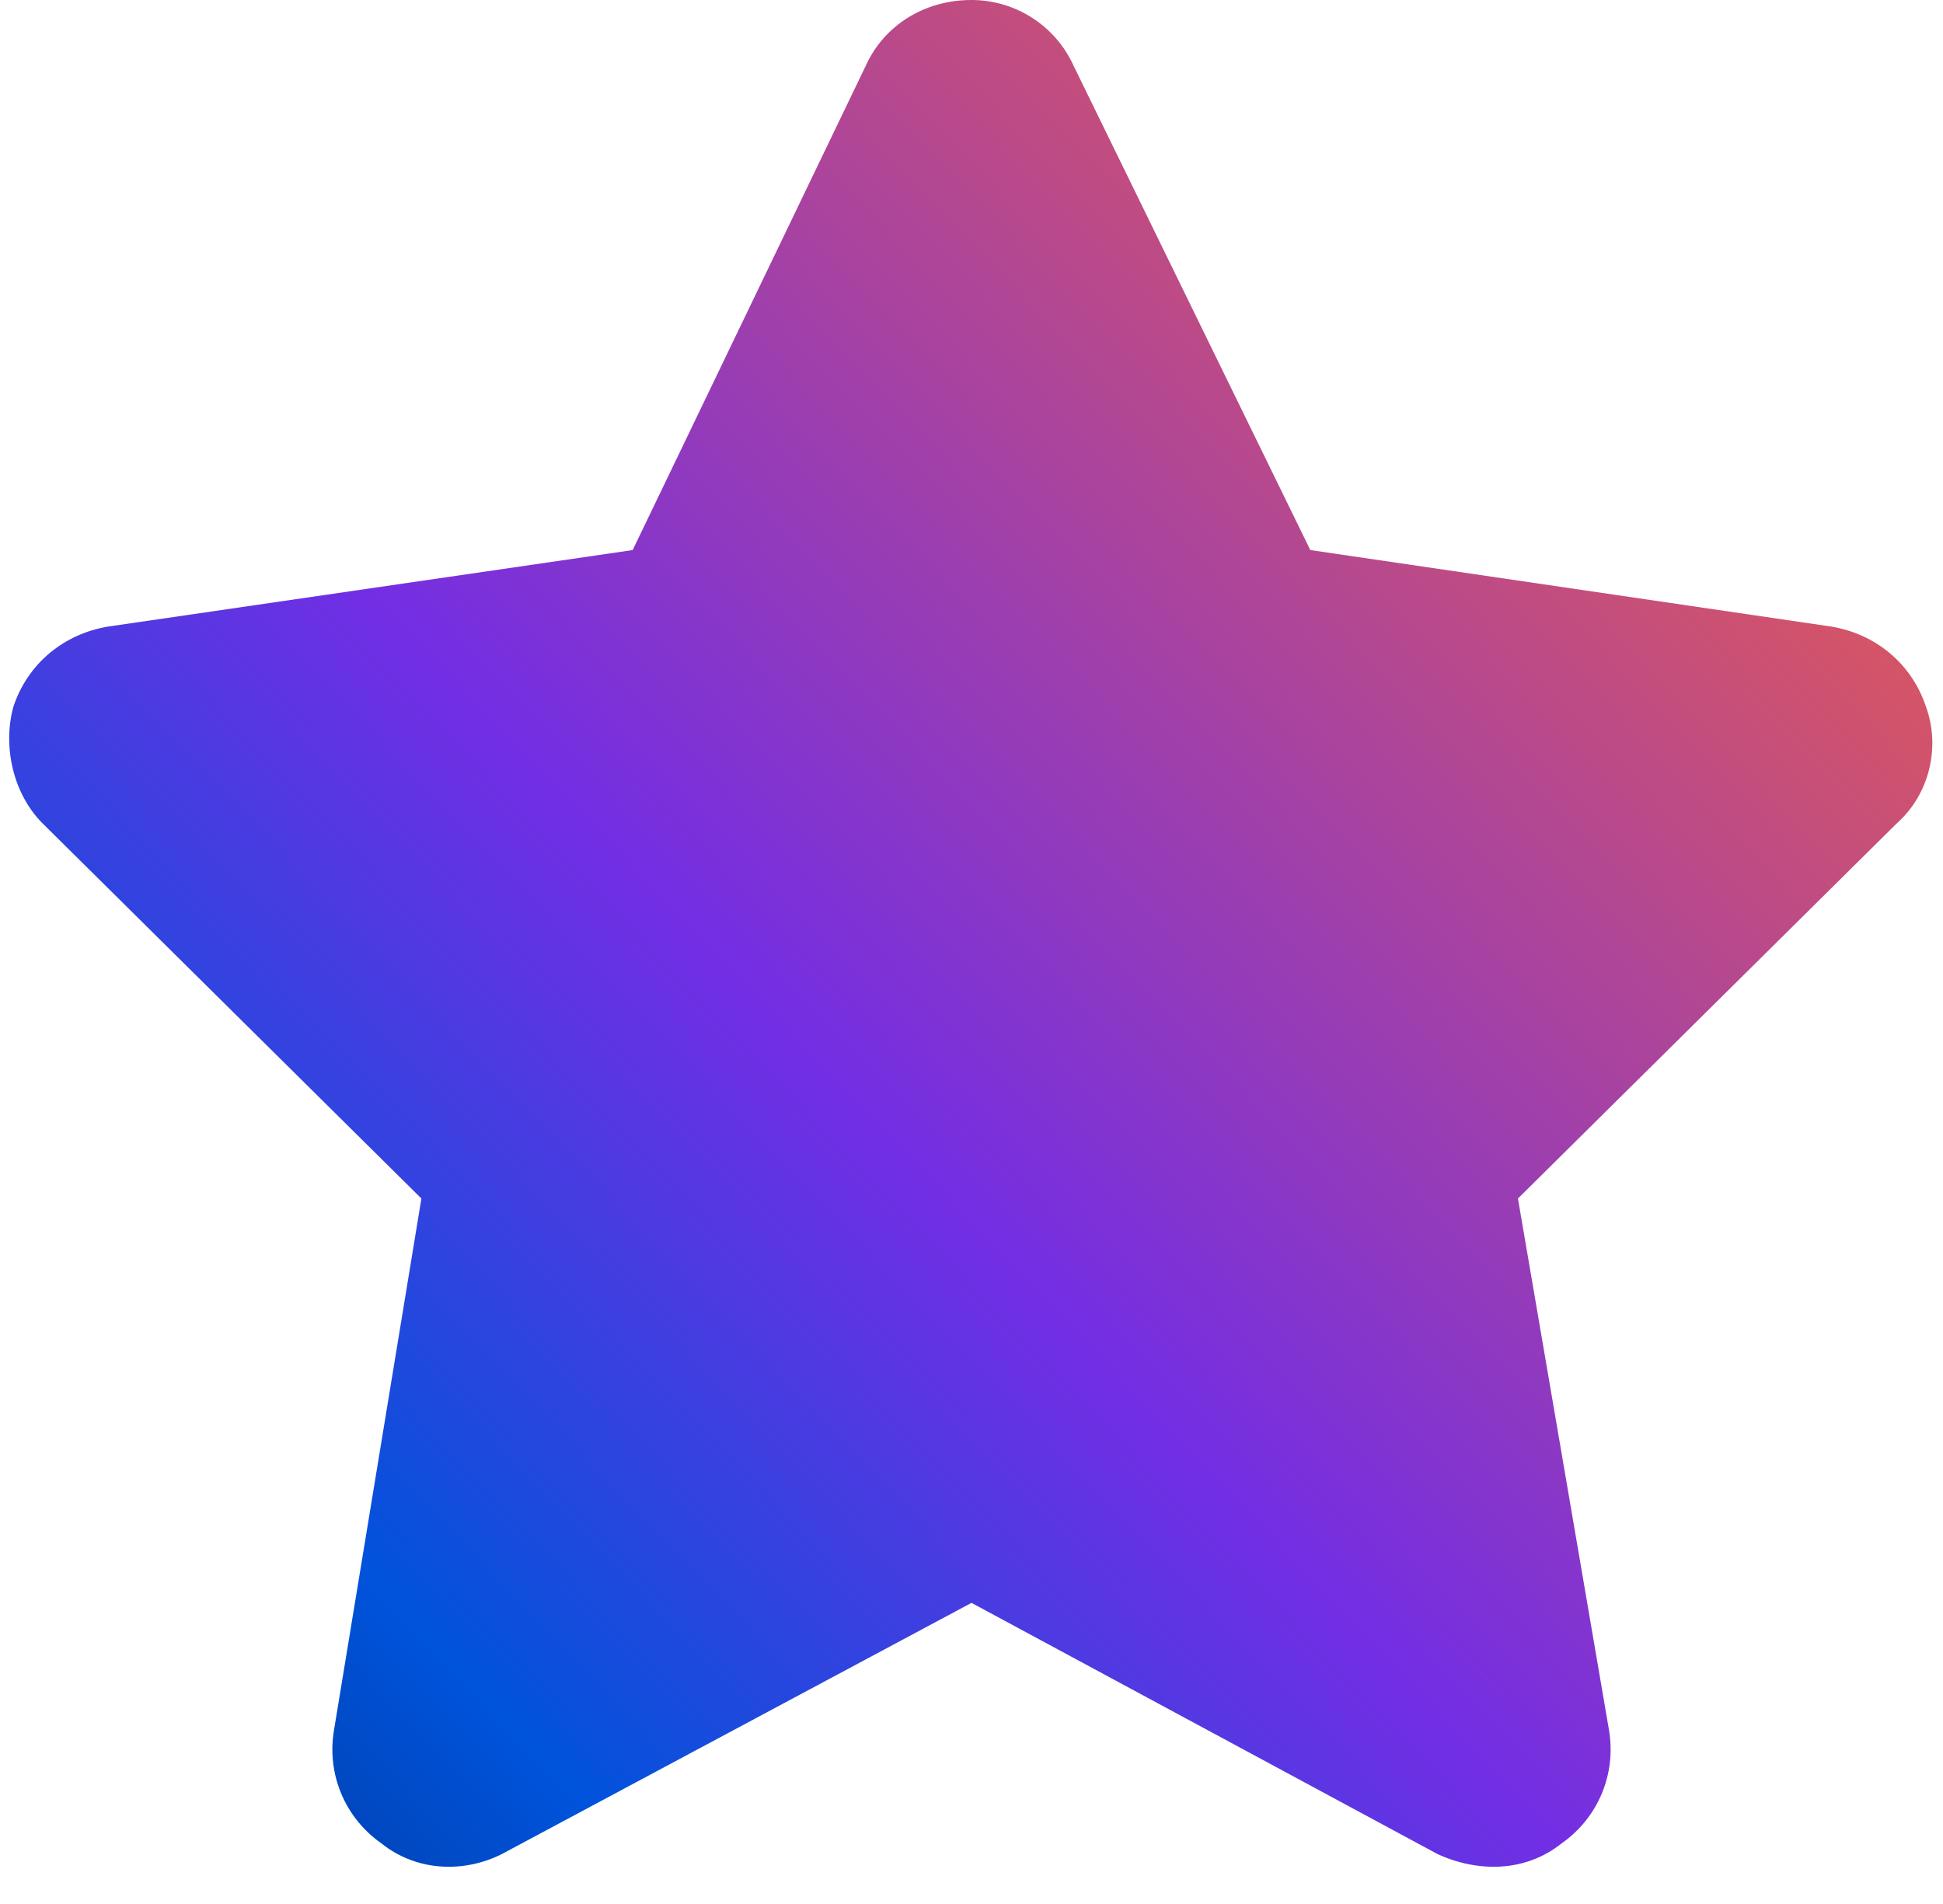 <svg width="50" height="49" viewBox="0 0 50 49" fill="none" xmlns="http://www.w3.org/2000/svg">
<path d="M27.625 1.688L33.719 14.156L47.125 16.125C48.25 16.312 49.188 17.062 49.562 18.188C49.938 19.219 49.656 20.438 48.812 21.188L39.062 30.844L41.406 44.531C41.594 45.656 41.125 46.781 40.188 47.438C39.25 48.188 38.031 48.188 37 47.719L25 41.25L12.906 47.719C11.969 48.188 10.75 48.188 9.812 47.438C8.875 46.781 8.406 45.656 8.594 44.531L10.844 30.844L1.094 21.188C0.344 20.438 0.062 19.219 0.344 18.188C0.719 17.062 1.656 16.312 2.781 16.125L16.281 14.156L22.281 1.688C22.75 0.656 23.781 0 25 0C26.125 0 27.156 0.656 27.625 1.688Z" fill="url(#paint0_linear_13720_2311)"/>
<defs>
<linearGradient id="paint0_linear_13720_2311" x1="0.875" y1="56.262" x2="57.072" y2="2.699" gradientUnits="userSpaceOnUse">
<stop stop-color="#002A78"/>
<stop offset="0.22" stop-color="#0053DB"/>
<stop offset="0.444" stop-color="#732EE4"/>
<stop offset="0.95" stop-color="#FF6530"/>
</linearGradient>
</defs>
</svg>
